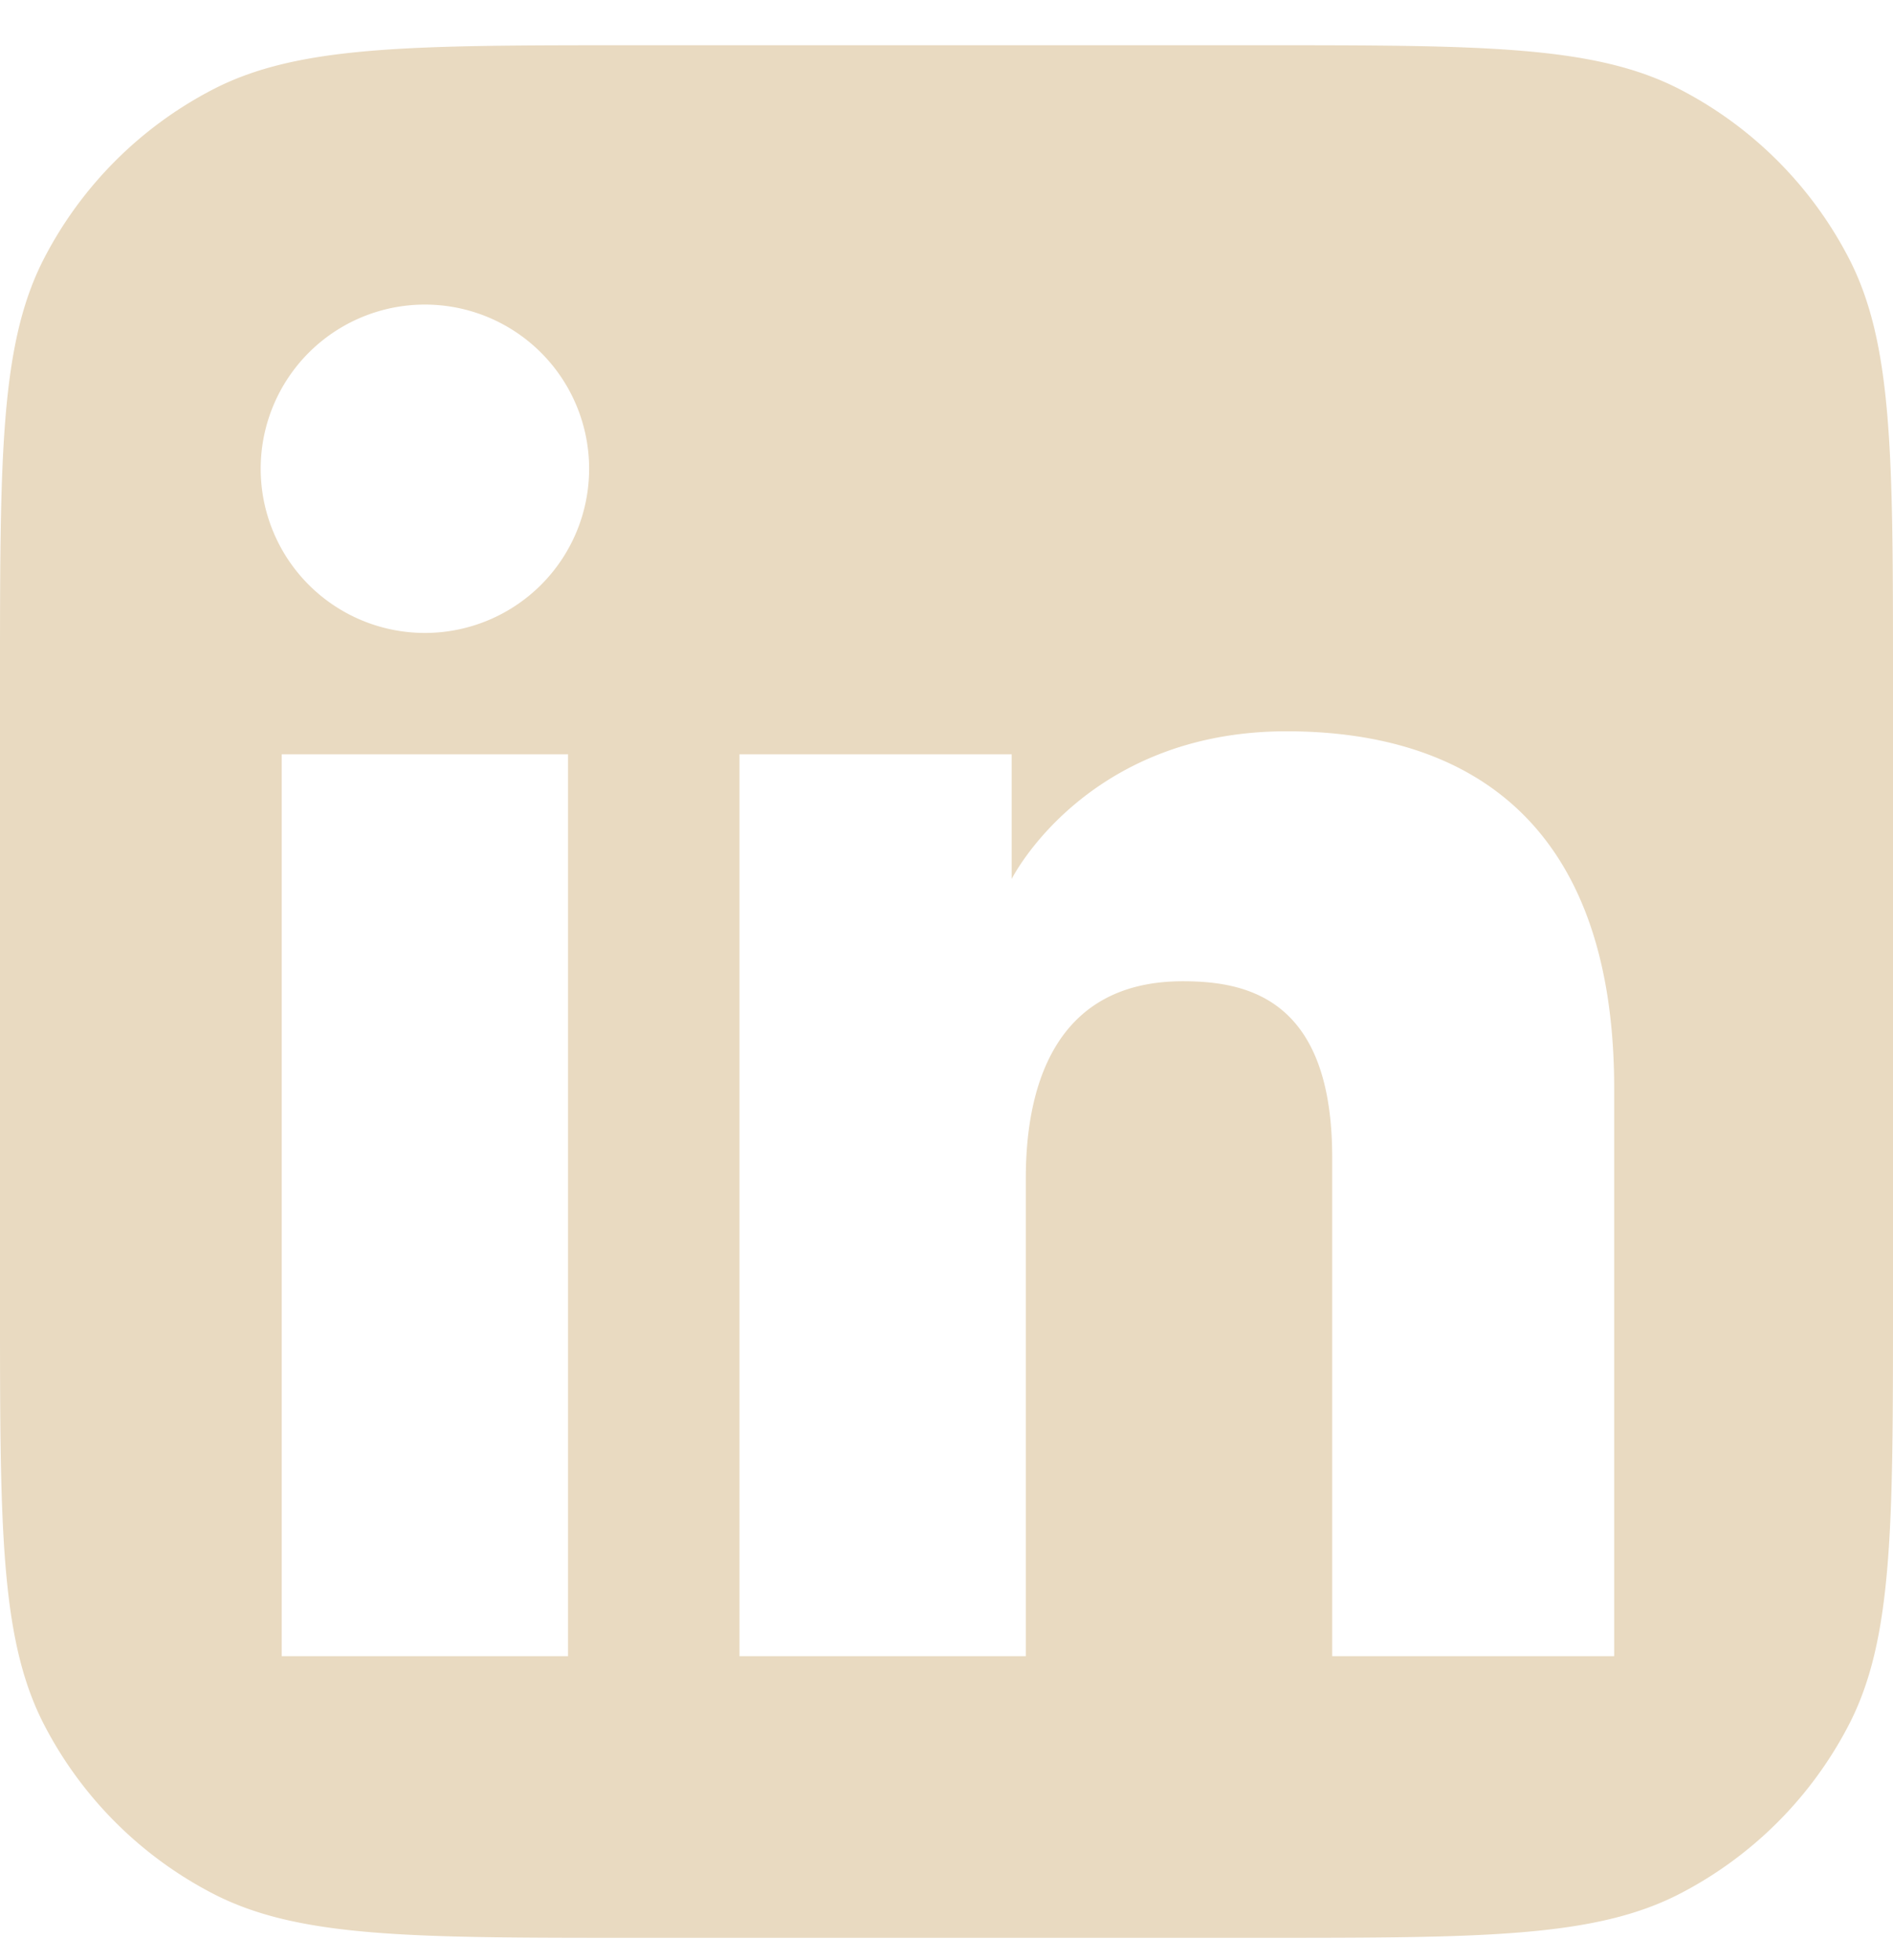 <svg xmlns="http://www.w3.org/2000/svg" width="28" height="29" fill="none"><path fill="#E9DAC1" fill-rule="evenodd" d="M.657 3.813C0 5.078 0 6.74 0 10.061v9.216c0 3.322 0 4.983.657 6.248a5.83 5.83 0 0 0 2.487 2.487c1.265.657 2.926.657 6.248.657h9.216c3.322 0 4.983 0 6.248-.657a5.83 5.83 0 0 0 2.487-2.487C28 24.26 28 22.599 28 19.277v-9.216c0-3.322 0-4.983-.657-6.248a5.83 5.83 0 0 0-2.487-2.487C23.59.669 21.93.669 18.608.669H9.392c-3.322 0-4.983 0-6.248.657A5.83 5.83 0 0 0 .657 3.813m5.628 5.551a2.429 2.429 0 1 0 0-4.858 2.429 2.429 0 0 0 0 4.858m4.653 1.796h4.026v1.844s1.092-2.185 4.065-2.185c2.651 0 4.847 1.306 4.847 5.287v8.396h-4.171v-7.378c0-2.349-1.254-2.607-2.21-2.607-1.982 0-2.322 1.71-2.322 2.913v7.072h-4.235zm-2.536 0H4.167v13.342h4.235z" clip-rule="evenodd"/></svg>